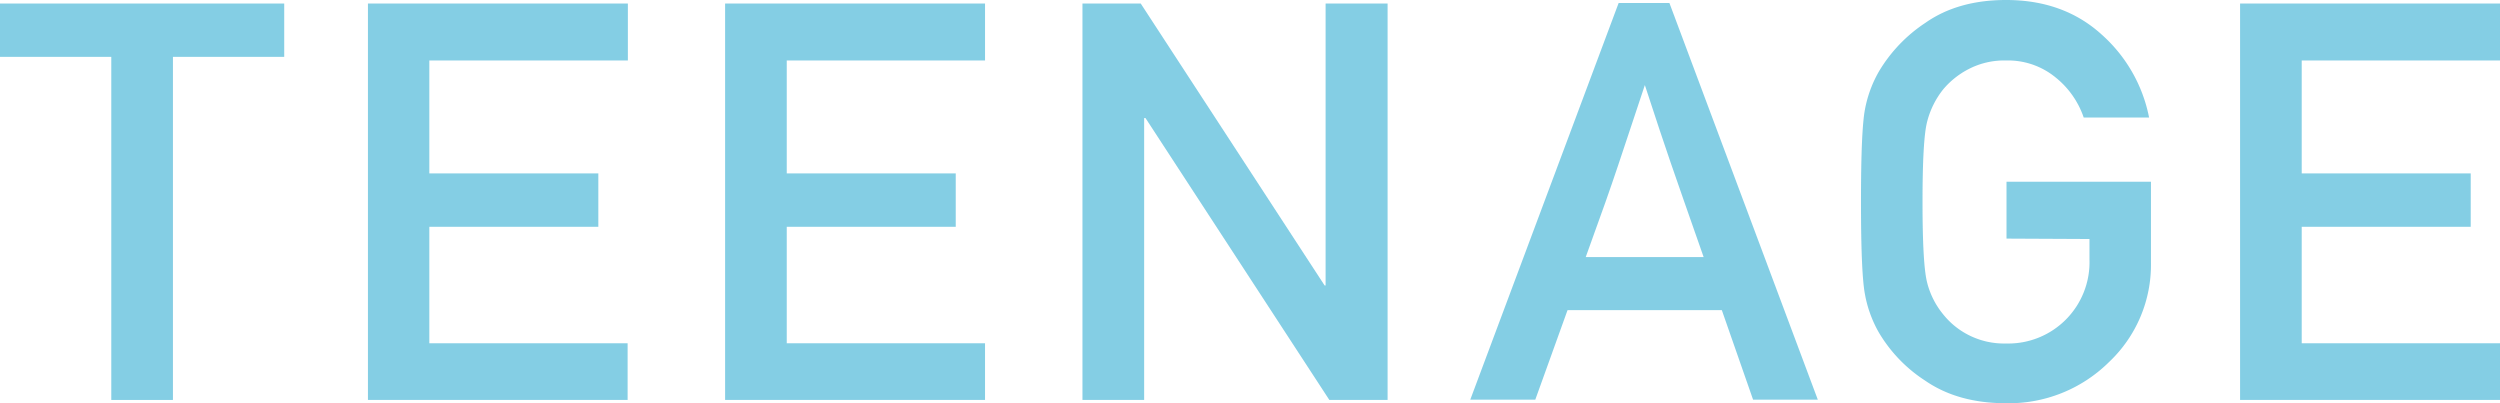 <svg xmlns="http://www.w3.org/2000/svg" viewBox="0 0 496 80"><defs><style>.cls-1{opacity:0.7;}.cls-2{fill:#50b9d9;}</style></defs><title>teenage</title><g id="レイヤー_2" data-name="レイヤー 2"><g id="content"><g class="cls-1"><path class="cls-2" d="M22.08,79.35V11.28H0V.7H56.39V11.28H34.31V79.35Z"/><path class="cls-2" d="M73,79.35V.7h51.57V12H85.18v22.4h33.53V45H85.18v23.1h39.34V79.35Z"/><path class="cls-2" d="M143.86,79.35V.7h51.57V12H156.09v22.4h33.53V45H156.09v23.1h39.34V79.35Z"/><path class="cls-2" d="M214.76,79.35V.7h11.56L262.8,56.63H263V.7H275.3V79.35H263.74L227.27,23.43H227V79.35Z"/><path class="cls-2" d="M291.7,79.3,321.14.59h10.07l29.44,78.7H347.81l-6.2-17.76H311L304.6,79.3ZM314.61,51H338q-2.55-7.29-4-11.42t-2.54-7.31l-2.19-6.48q-1.11-3.29-2.93-8.91l-3.1,9.31-2.24,6.72q-1.08,3.24-2.49,7.23T314.61,51Z"/><path class="cls-2" d="M398.09,47.34V36.06h28.66v16a26.53,26.53,0,0,1-8.36,19.81A28.24,28.24,0,0,1,398,80q-9.52,0-16-4.45a28.91,28.91,0,0,1-9.27-9.64A23.87,23.87,0,0,1,370,58.35q-.78-4.1-.78-18.3t.78-18.3a23.89,23.89,0,0,1,2.77-7.56A29.82,29.82,0,0,1,382,4.53Q388.46,0,398,0q11.45,0,19,6.88a29.64,29.64,0,0,1,9.38,16.44H413.41a17.36,17.36,0,0,0-5.56-7.94A14.89,14.89,0,0,0,398,12a15.32,15.32,0,0,0-7.47,1.73,16.39,16.39,0,0,0-5,4,17,17,0,0,0-3.24,6.64q-.86,3.62-.86,15.71t.86,15.76a16.06,16.06,0,0,0,3.24,6.53,15.31,15.31,0,0,0,5,4.08,15.51,15.51,0,0,0,7.47,1.7,16.13,16.13,0,0,0,16.55-16.73v-4Z"/><path class="cls-2" d="M444.43,79.35V.7H496V12H456.66v22.4h33.53V45H456.66v23.1H496V79.35Z"/></g></g></g></svg>